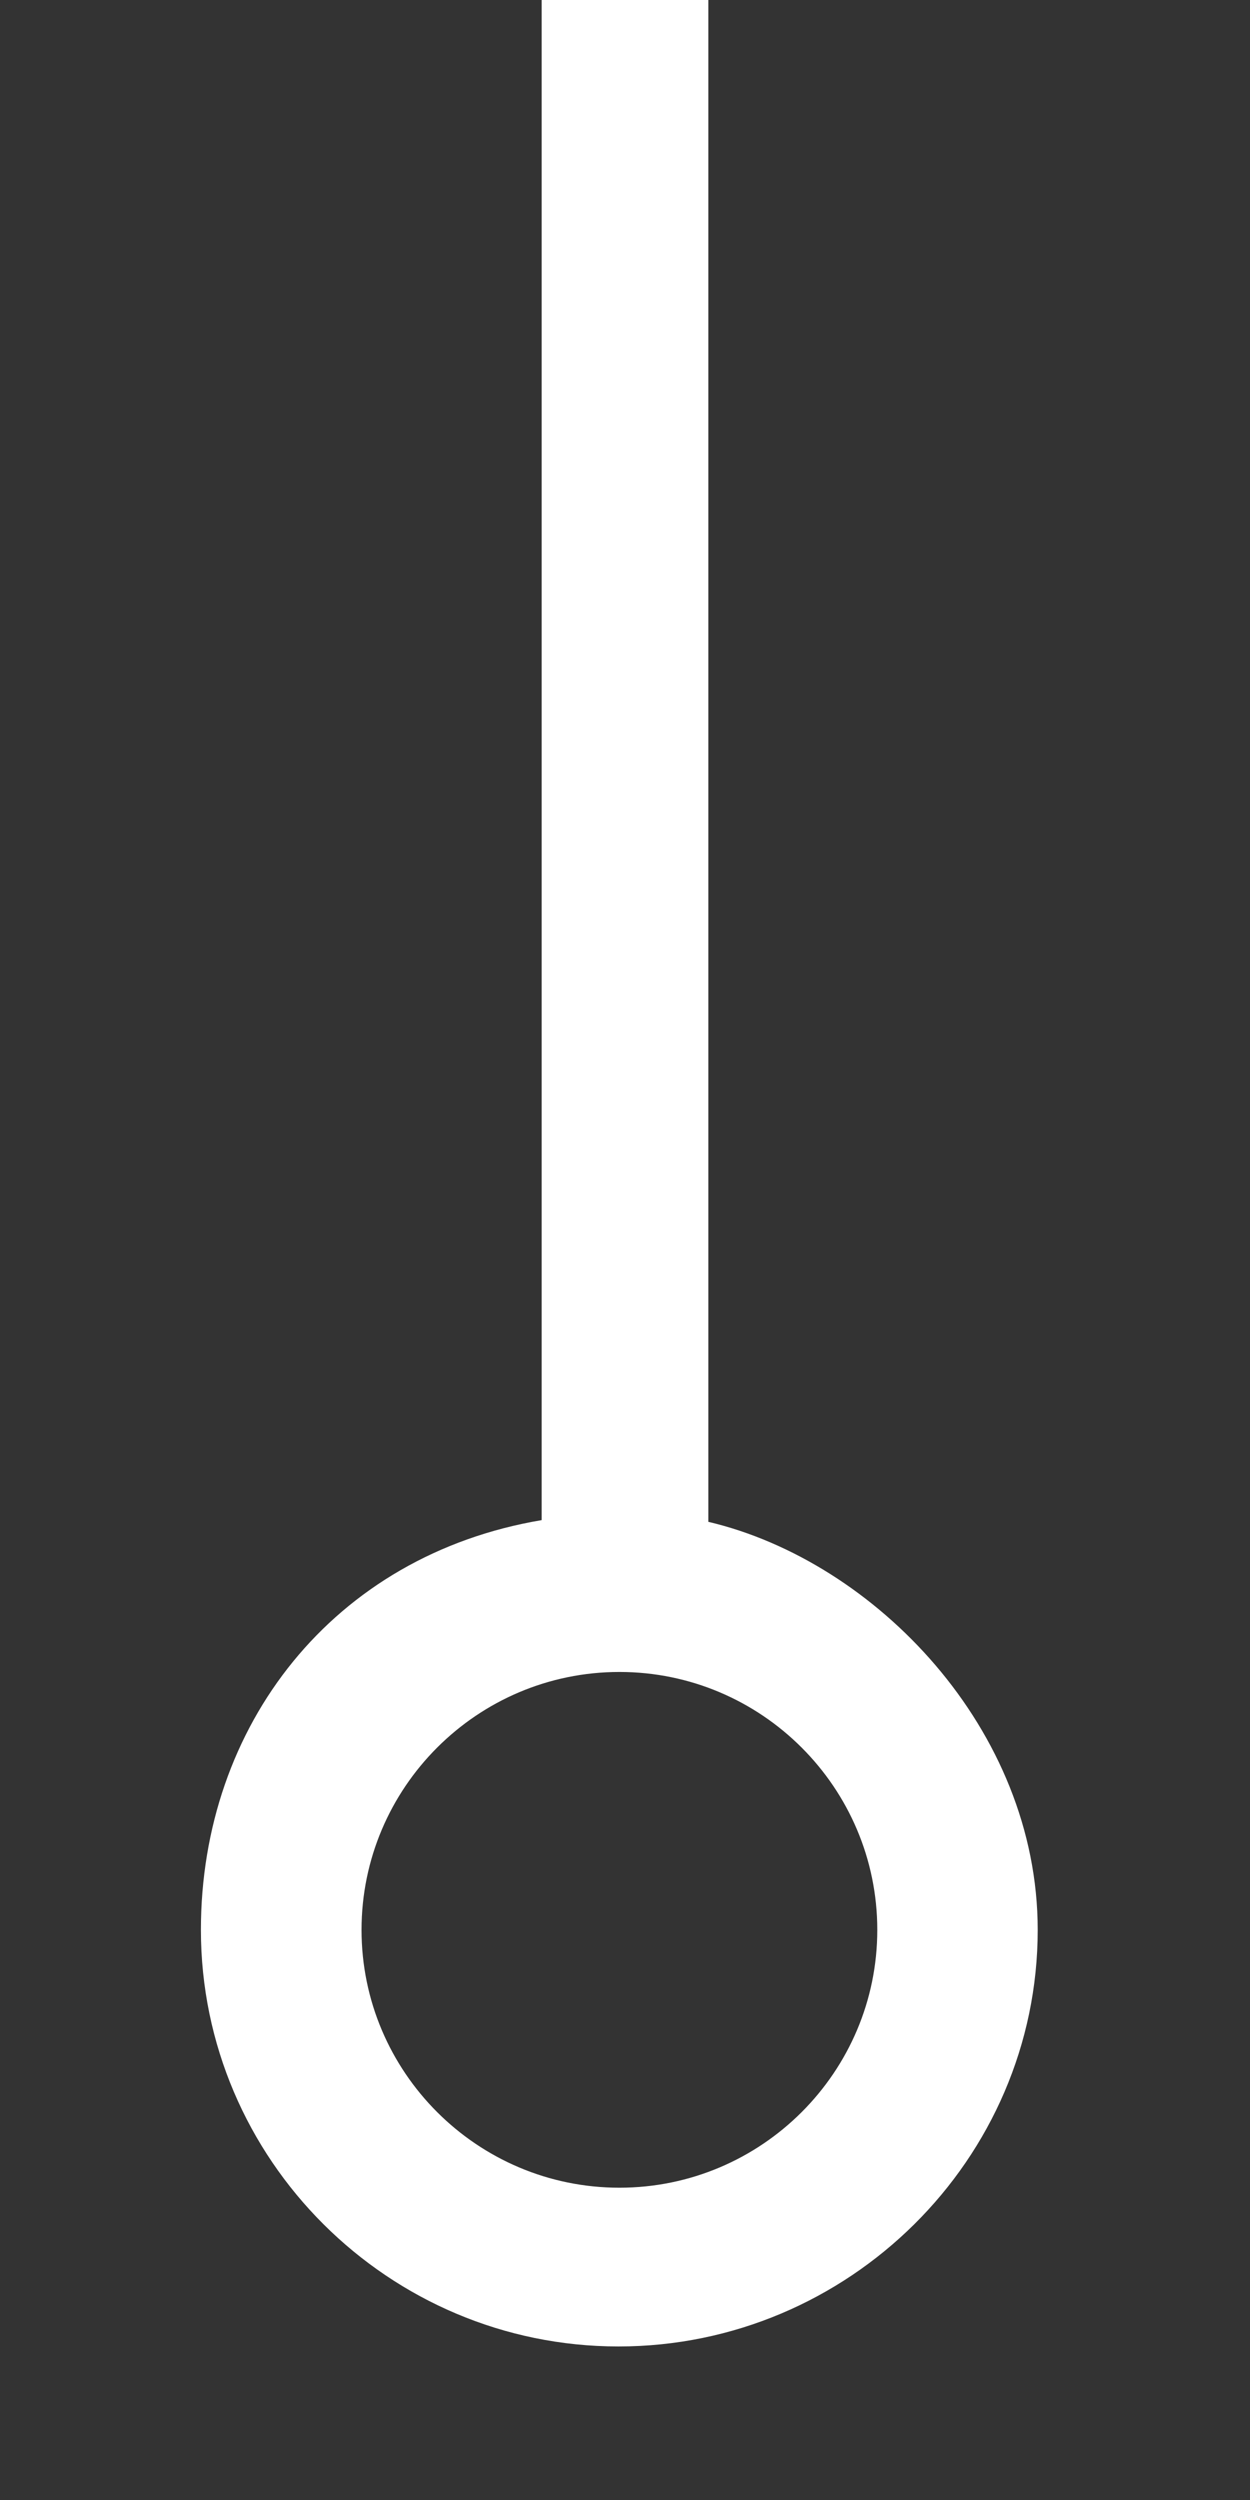 <?xml version="1.0" encoding="utf-8"?>
<!-- Generator: Adobe Illustrator 16.0.0, SVG Export Plug-In . SVG Version: 6.00 Build 0)  -->
<!DOCTYPE svg PUBLIC "-//W3C//DTD SVG 1.1//EN" "http://www.w3.org/Graphics/SVG/1.1/DTD/svg11.dtd">
<svg version="1.1" id="Capa_1" xmlns="http://www.w3.org/2000/svg" xmlns:xlink="http://www.w3.org/1999/xlink" x="0px" y="0px"
	 width="30px" height="60px" viewBox="0 0 30 60" enable-background="new 0 0 30 60" xml:space="preserve">
<rect x="0" y="0" width="30" height="60" fill="#333333" stroke="none"/>
<path fill="#FFFFFF" d="M17,36.524V-0.06h-4v36.543c-5,0.842-8.178,4.926-8.178,9.833c0,5.513,4.508,9.999,10.022,9.999
	c5.513,0,10.061-4.486,10.061-9.999C24.905,41.499,21,37.466,17,36.524z M14.866,52.505c-3.413,0-6.189-2.776-6.189-6.188
	c0-3.413,2.776-6.19,6.189-6.19c3.412,0,6.189,2.777,6.189,6.19C21.056,49.729,18.278,52.505,14.866,52.505z"/>
</svg>
